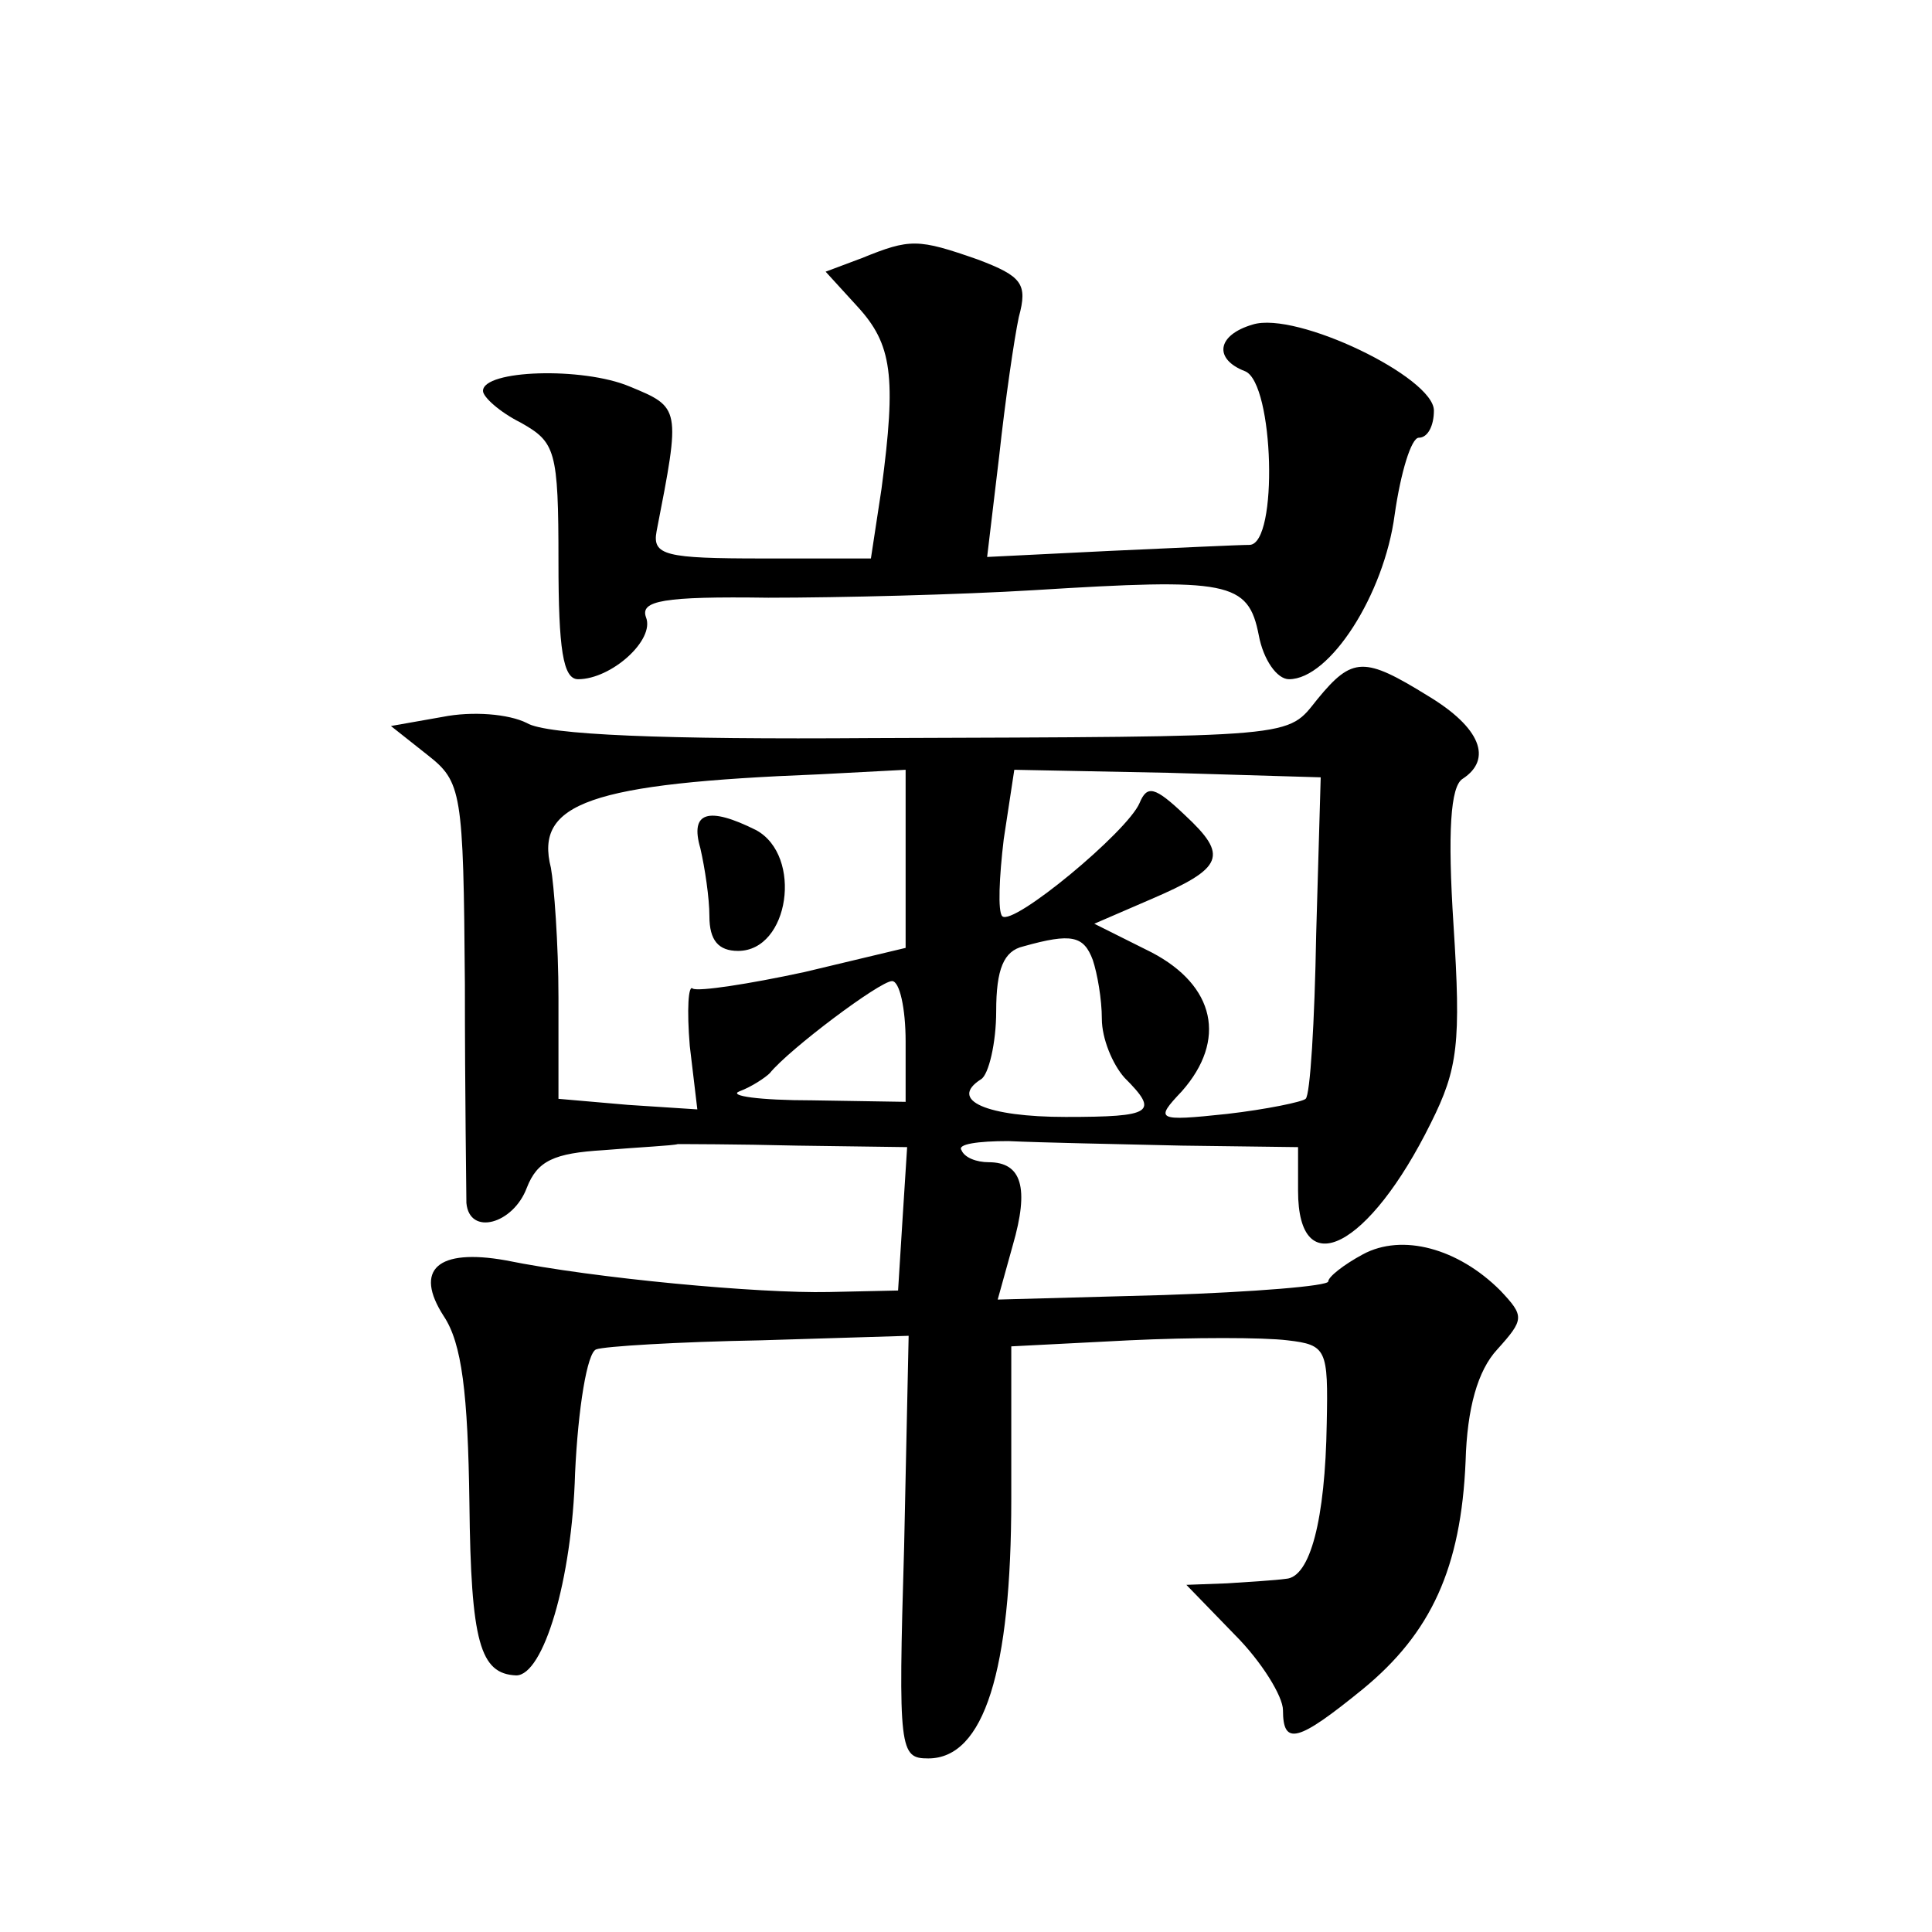 <?xml version="1.0" standalone="no"?>
<!DOCTYPE svg PUBLIC "-//W3C//DTD SVG 20010904//EN"
 "http://www.w3.org/TR/2001/REC-SVG-20010904/DTD/svg10.dtd">
<svg version="1.0" xmlns="http://www.w3.org/2000/svg"
 width="128pt" height="128pt" viewBox="0 0 128 128"
 preserveAspectRatio="xMidYMid meet">
<g transform="translate(0,128) scale(0.1,-0.1)"
fill="#0" stroke="none">
<path d="M571 1109 l-24 -9 21 -23 c23 -25 26 -46 16 -121 l-7 -46 -72 0 c-64 0
-73 2 -70 18 16 82 16 82 -18 96 -31 13 -97 11 -97 -3 0 -4 11 -14 25 -21 23 -13
25 -18 25 -92 0 -58 3 -78 13 -78 22 0 51 26 45 41 -4 11 11 14 81 13 47 0 127
2 176 5 129 8 142 6 149 -30 3 -16 12 -29 20 -29 27 0 63 56 70 109 4 28 11 51
16 51 6 0 10 8 10 18 0 22 -91 66 -120 57 -24 -7 -26 -23 -5 -31 19 -8 22 -114
3 -115 -7 0 -49 -2 -93 -4 l-81 -4 8 67 c4 37 10 78 13 92 6 22 2 27 -27 38 -40
14 -45 14 -77 1z M873 817 c-21 -26 -9 -25 -296 -26 -136 -1 -215 2 -228 10 -12
6 -36 8 -56 4 l-34 -6 24 -19 c23 -18 24 -24 25 -152 0 -73 1 -139 1 -145 2 -22
31 -14 40 10 7 18 18 23 51 25 24 2 46 3 49 4 3 0 39 0 79 -1 l73 -1 -3 -47 -3
-48 -46 -1 c-46 -1 -155 9 -214 21 -45 8 -61 -6 -41 -37 12 -18 16 -51 17 -124
1 -92 7 -113 31 -114 18 0 37 63 39 134 2 43 8 80 14 82 5 2 54 5 109 6 l98 3 -3
-140 c-4 -135 -3 -140 16 -140 37 0 55 58 55 172 l0 101 78 4 c42 2 89 2 105 0
26 -3 27 -6 26 -55 -1 -64 -11 -102 -27 -103 -7 -1 -24 -2 -39 -3 l-27 -1 32 -33
c18 -18 32 -41 32 -50 0 -24 10 -21 53 14 45 37 65 80 68 151 1 35 8 60 21 74 18
20 18 22 2 39 -28 28 -65 38 -91 24 -13 -7 -23 -15 -23 -18 0 -3 -49 -7 -109 -9
l-110 -3 10 36 c11 38 6 55 -16 55 -8 0 -16 3 -18 8 -3 4 11 6 31 6 21 -1 72 -2
115 -3 l77 -1 0 -29 c0 -62 47 -38 88 45 18 36 20 53 15 131 -4 62 -2 92 6 97 20
13 12 34 -23 55 -42 26 -50 26 -73 -2z m-273 -106 l0 -59 -67 -16 c-37 -8 -70 -13
-74 -11 -3 3 -4 -14 -2 -38 l5 -42 -46 3 -46 4 0 67 c0 36 -3 75 -5 86 -11 43 26
56 178 62 l57 3 0 -59z m272 -50 c-1 -58 -4 -107 -7 -109 -2 -2 -26 -7 -52 -10
-47 -5 -48 -4 -30 15 30 34 22 70 -20 92 l-38 19 37 16 c49 21 52 29 23 56 -20
19 -25 20 -30 8 -8 -19 -84 -82 -91 -75 -3 3 -2 26 1 51 l7 46 102 -2 101 -3 -3
-104z m-148 -17 c3 -9 6 -26 6 -39 0 -13 7 -30 15 -39 23 -23 19 -26 -39 -26 -52
0 -78 11 -56 25 5 3 10 24 10 45 0 28 5 40 18 43 32 9 40 7 46 -9z m-124 -54 l0
-40 -62 1 c-35 0 -56 3 -48 6 8 3 17 9 20 12 13 16 73 61 81 61 5 0 9 -18 9 -40z
M464 718 c3 -13 6 -33 6 -45 0 -16 6 -23 19 -23 34 0 43 63 12 80 -32 16 -44 12
-37 -12z"/>
</g>
</svg>
